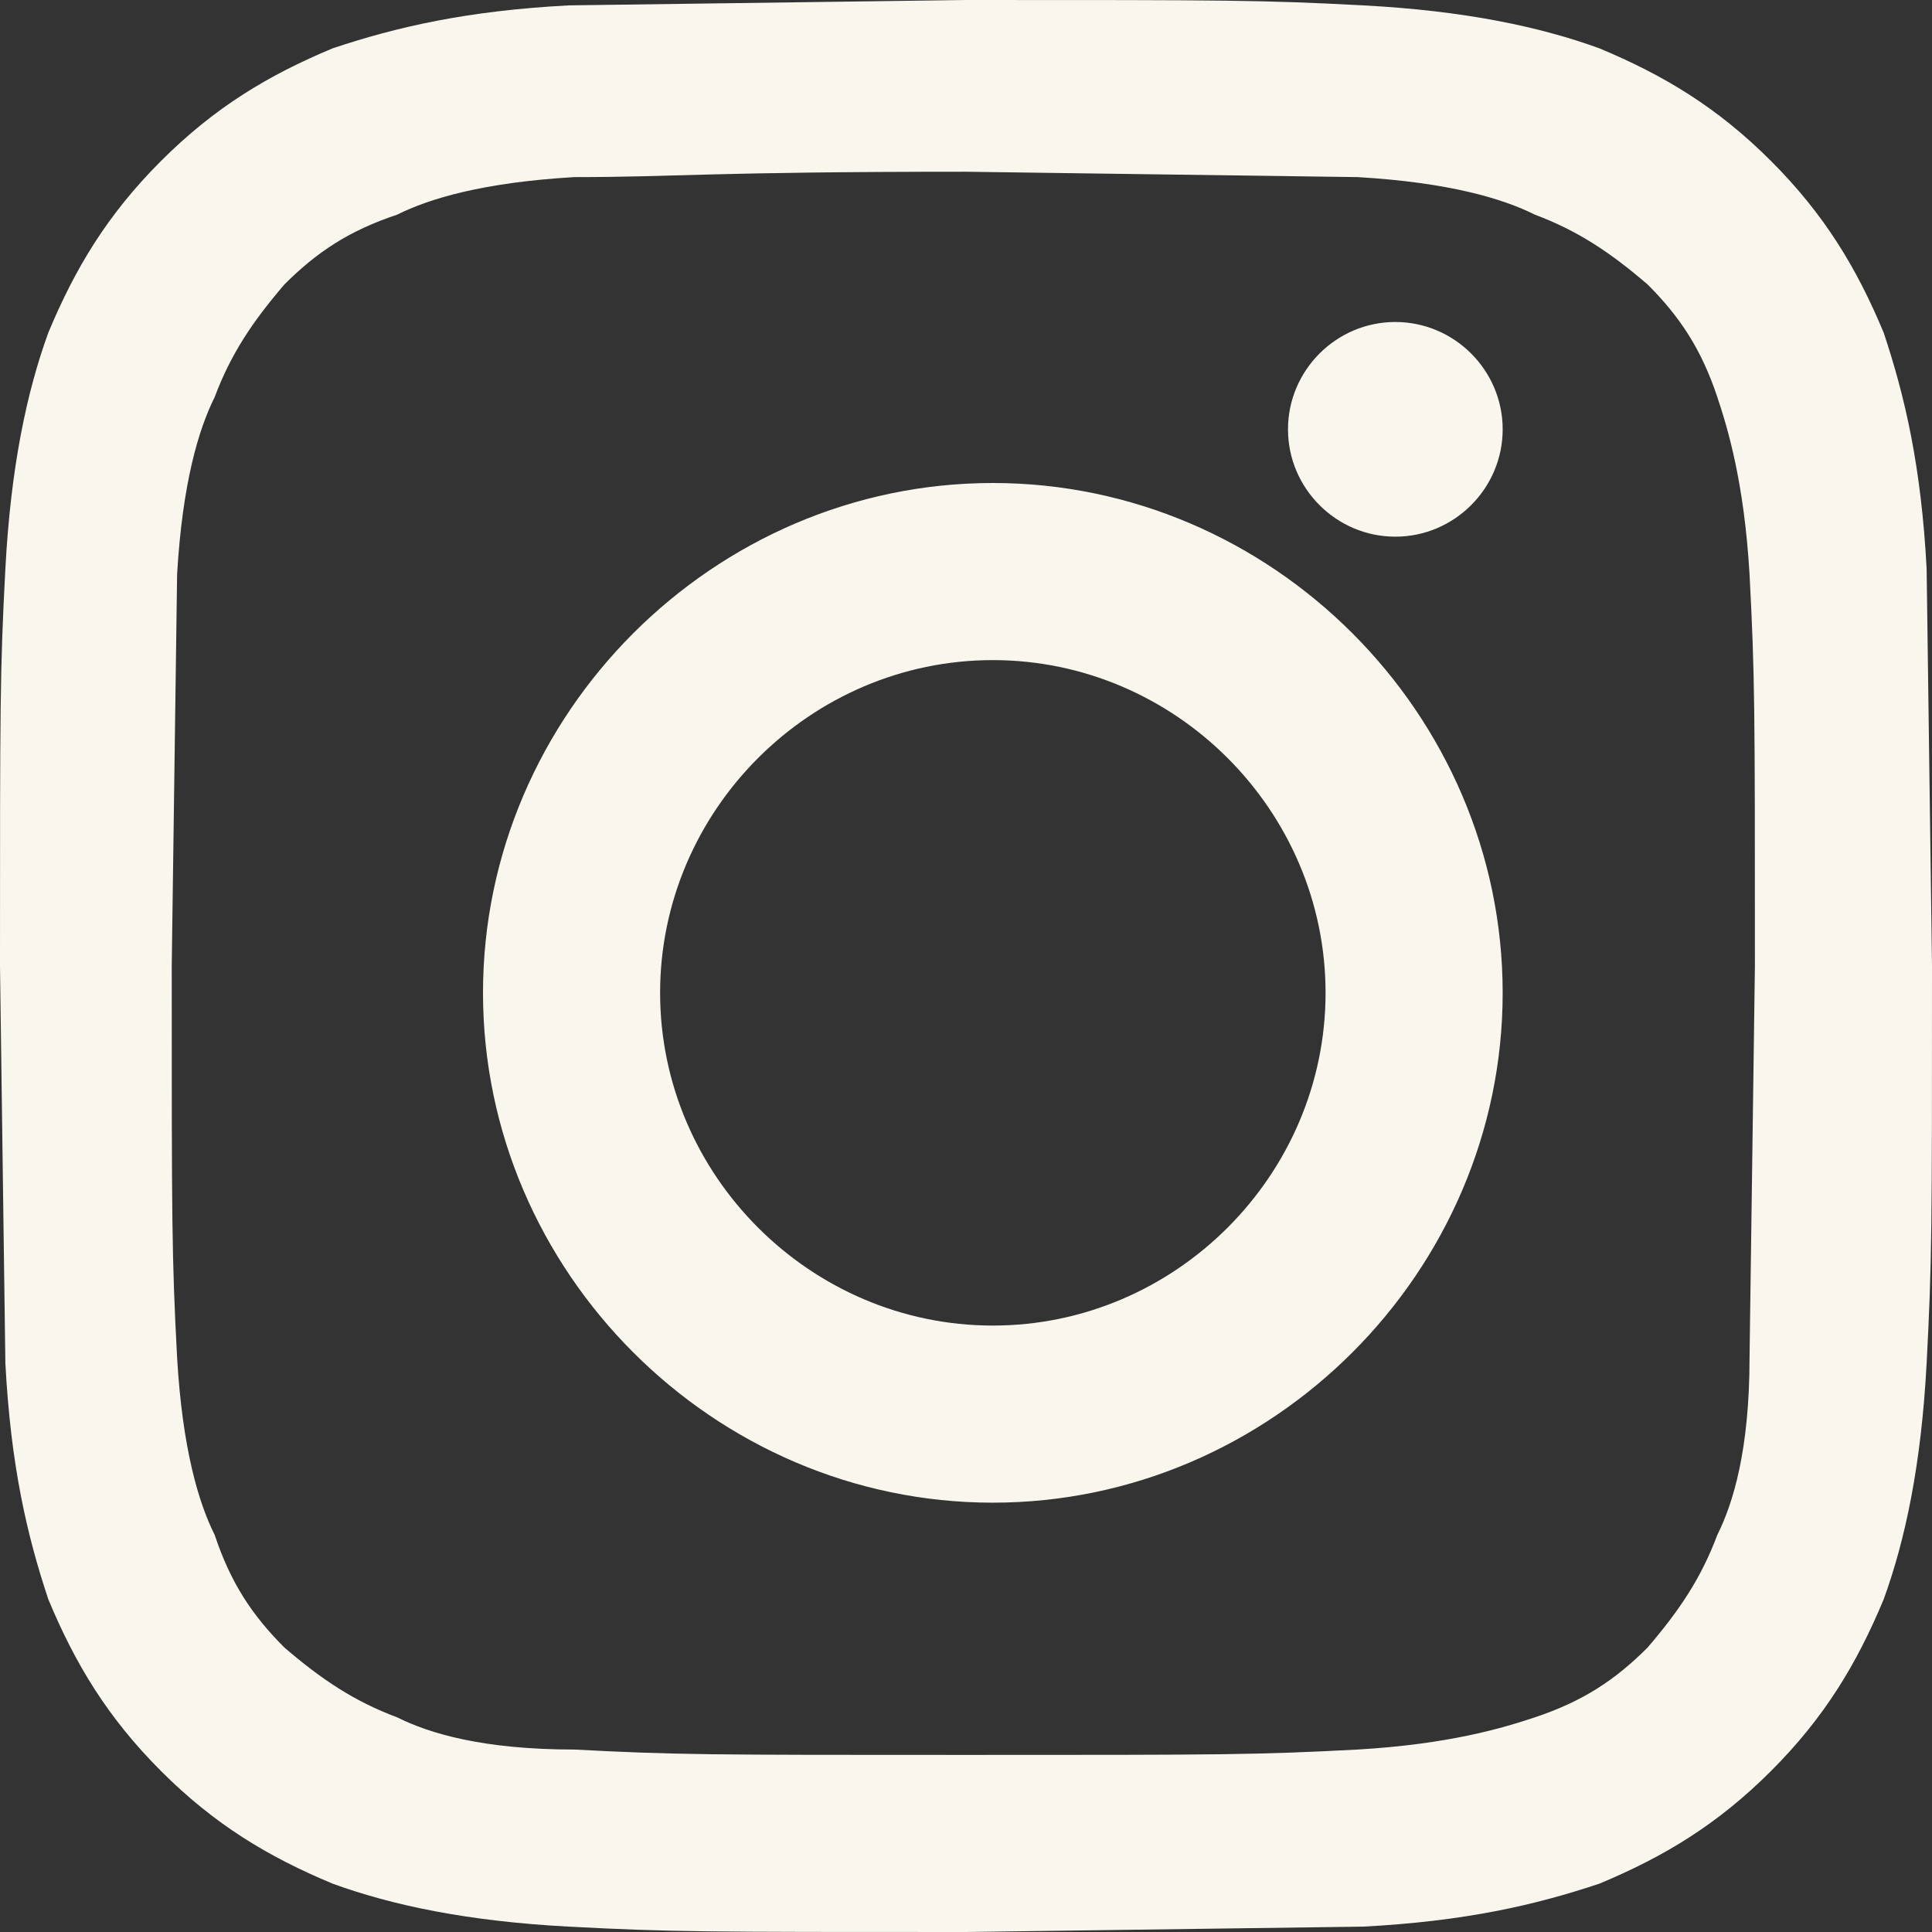 <svg xmlns="http://www.w3.org/2000/svg" width="100%" height="100%" viewBox="0 0 40 40" fill-rule="evenodd" stroke-linejoin="round" stroke-miterlimit="2" xmlns:v="https://vecta.io/nano"><rect x="0" y="0" width="40" height="40" fill="#333333" stroke="none"/><g transform="scale(.4)"><clipPath id="A"><path d="M0 0h100v100H0z"/></clipPath><g clip-path="url(#A)" fill="#f9f7ed"><path d="M50 0L29.444.278C24.167.556 20.556 1.389 17.222 2.5c-3.333 1.389-6.111 3.056-8.889 5.833S3.889 13.889 2.5 17.222C1.389 20.278.556 24.167.278 29.444S0 36.389 0 50l.278 20.556c.278 5.278 1.111 8.889 2.222 12.222 1.389 3.333 3.056 6.111 5.833 8.889s5.556 4.444 8.889 5.833c3.056 1.111 6.944 1.944 12.222 2.222S36.389 100 50 100l20.556-.278c5.278-.278 8.889-1.111 12.222-2.222 3.333-1.389 6.111-3.056 8.889-5.833s4.444-5.556 5.833-8.889c1.111-3.056 1.944-6.944 2.222-12.222S100 63.611 100 50l-.278-20.556c-.278-5.278-1.111-8.889-2.222-12.222-1.389-3.333-3.056-6.111-5.833-8.889S86.111 3.889 82.778 2.5C79.722 1.389 75.833.556 70.556.278S63.611 0 50 0m0 8.889l20.278.278c4.722.278 7.5 1.111 9.167 1.944 2.222.833 3.889 1.944 5.833 3.611 1.667 1.667 2.778 3.333 3.611 5.833.556 1.667 1.389 4.444 1.667 9.167.278 5.278.278 6.944.278 20.278l-.278 20.278c0 4.722-.833 7.5-1.667 9.167-.833 2.222-1.944 3.889-3.611 5.833-1.667 1.667-3.333 2.778-5.833 3.611-1.667.556-4.444 1.389-9.167 1.667-5.278.278-6.944.278-20.278.278s-15 0-20.278-.278c-4.722 0-7.5-.833-9.167-1.667-2.222-.833-3.889-1.944-5.833-3.611-1.667-1.667-2.778-3.333-3.611-5.833-.833-1.667-1.667-4.444-1.944-9.167C8.889 65 8.889 63.333 8.889 50l.278-20.278c.278-4.722 1.111-7.5 1.944-9.167.833-2.222 1.944-3.889 3.611-5.833 1.667-1.667 3.333-2.778 5.833-3.611 1.667-.833 4.444-1.667 9.167-1.944 5.278 0 6.944-.278 20.278-.278m1.389 59.722c-9.444 0-17.222-7.778-17.222-17.222s7.778-17.222 17.222-17.222 17.222 7.778 17.222 17.222-7.778 17.222-17.222 17.222m0-43.611C36.944 25 25 36.944 25 51.389s11.944 26.389 26.389 26.389 26.389-11.944 26.389-26.389S65.833 25 51.389 25m26.389-2.778c0 3.056-2.5 5.556-5.556 5.556s-5.556-2.5-5.556-5.556 2.5-5.556 5.556-5.556 5.556 2.5 5.556 5.556"/></g></g></svg>